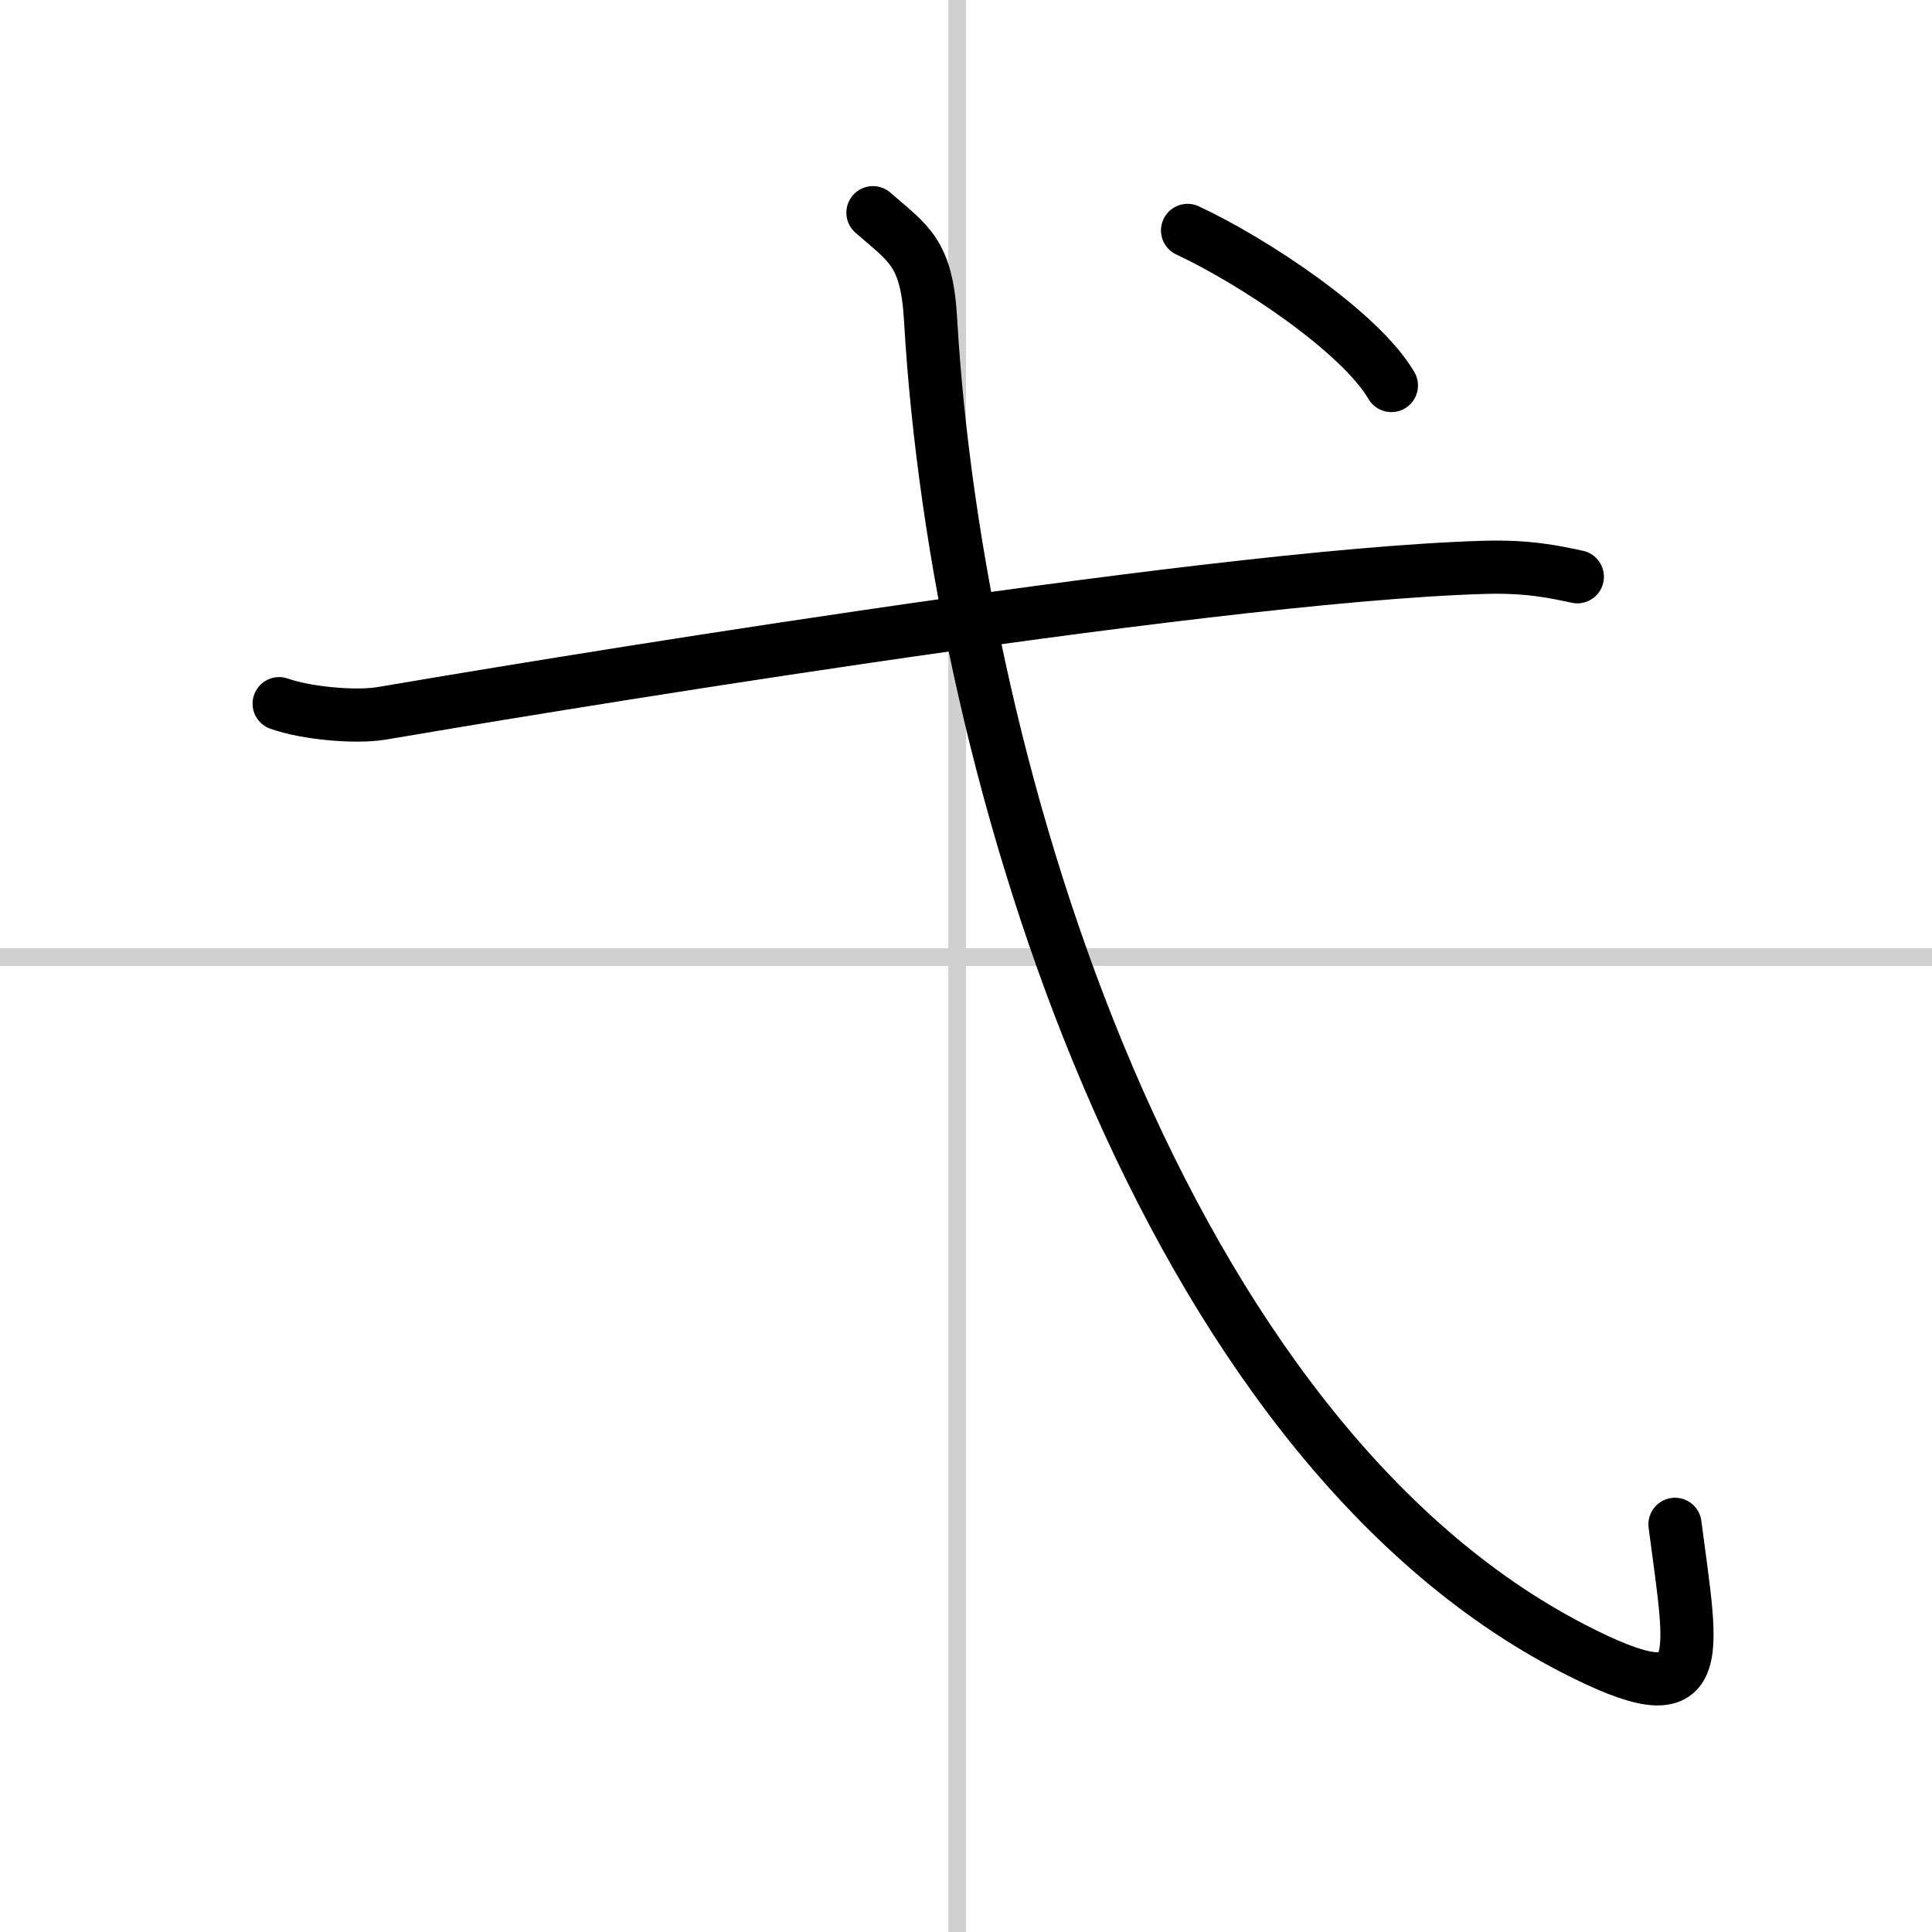 <svg width="400" height="400" viewBox="0 0 109 109" xmlns="http://www.w3.org/2000/svg"><rect x="0" y="0" width="109" height="109" fill="#808080" stroke="none"/><g fill="none" stroke="#000" stroke-linecap="round" stroke-linejoin="round" stroke-width="3"><rect width="100%" height="100%" fill="#fff" stroke="#fff"/><line x1="54" x2="54" y2="109" stroke="#d0d0d0" stroke-width="1"/><line x2="109" y1="54" y2="54" stroke="#d0d0d0" stroke-width="1"/><path d="m15.75 39.7c1.52 0.54 4.32 0.8 5.82 0.54 6.15-1.05 45.93-7.74 62.11-8.23 2.53-0.08 4.05 0.26 5.31 0.53"/><path d="M49.25,12c2,1.75,3.03,2.22,3.25,6C54,44,65.67,81.09,88.75,93c7.75,4,6.75,0.75,5.75-7"/><path d="m67 13c3.75 1.75 9.75 5.75 11.5 8.75"/></g></svg>
